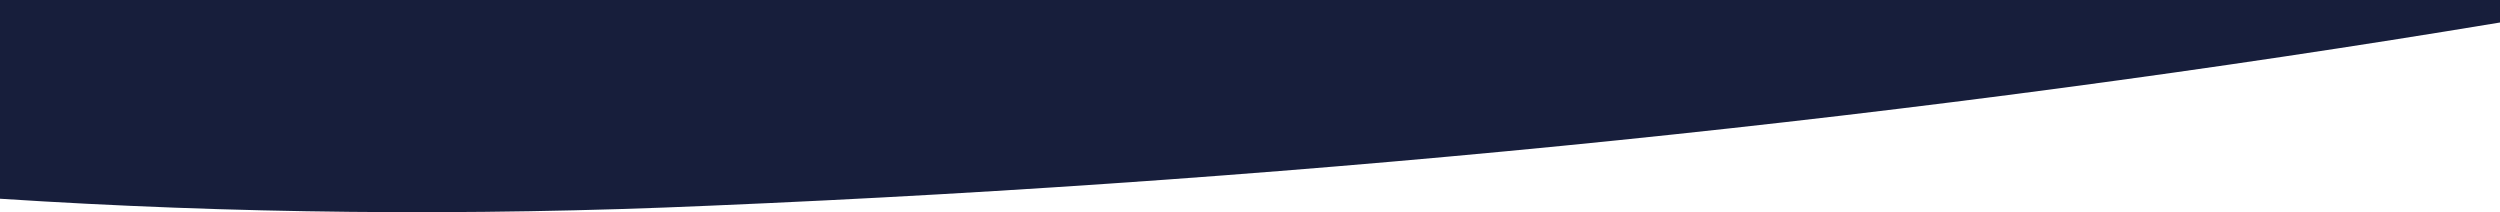 <?xml version="1.0" encoding="utf-8"?>
<!-- Generator: Adobe Illustrator 27.8.0, SVG Export Plug-In . SVG Version: 6.00 Build 0)  -->
<svg version="1.1" id="Layer_1" xmlns="http://www.w3.org/2000/svg" xmlns:xlink="http://www.w3.org/1999/xlink" x="0px" y="0px"
	 viewBox="0 0 466.7 39.6" style="enable-background:new 0 0 466.7 39.6;" xml:space="preserve">
<style type="text/css">
	.st0{fill:#171E3B;}
</style>
<path class="st0" d="M132.5,38.4C246.4,33.6,359.4,22,466.7,4.2V0H0v37.1C43.1,39.9,87.3,40.4,132.5,38.4L132.5,38.4L132.5,38.4z"/>
</svg>

